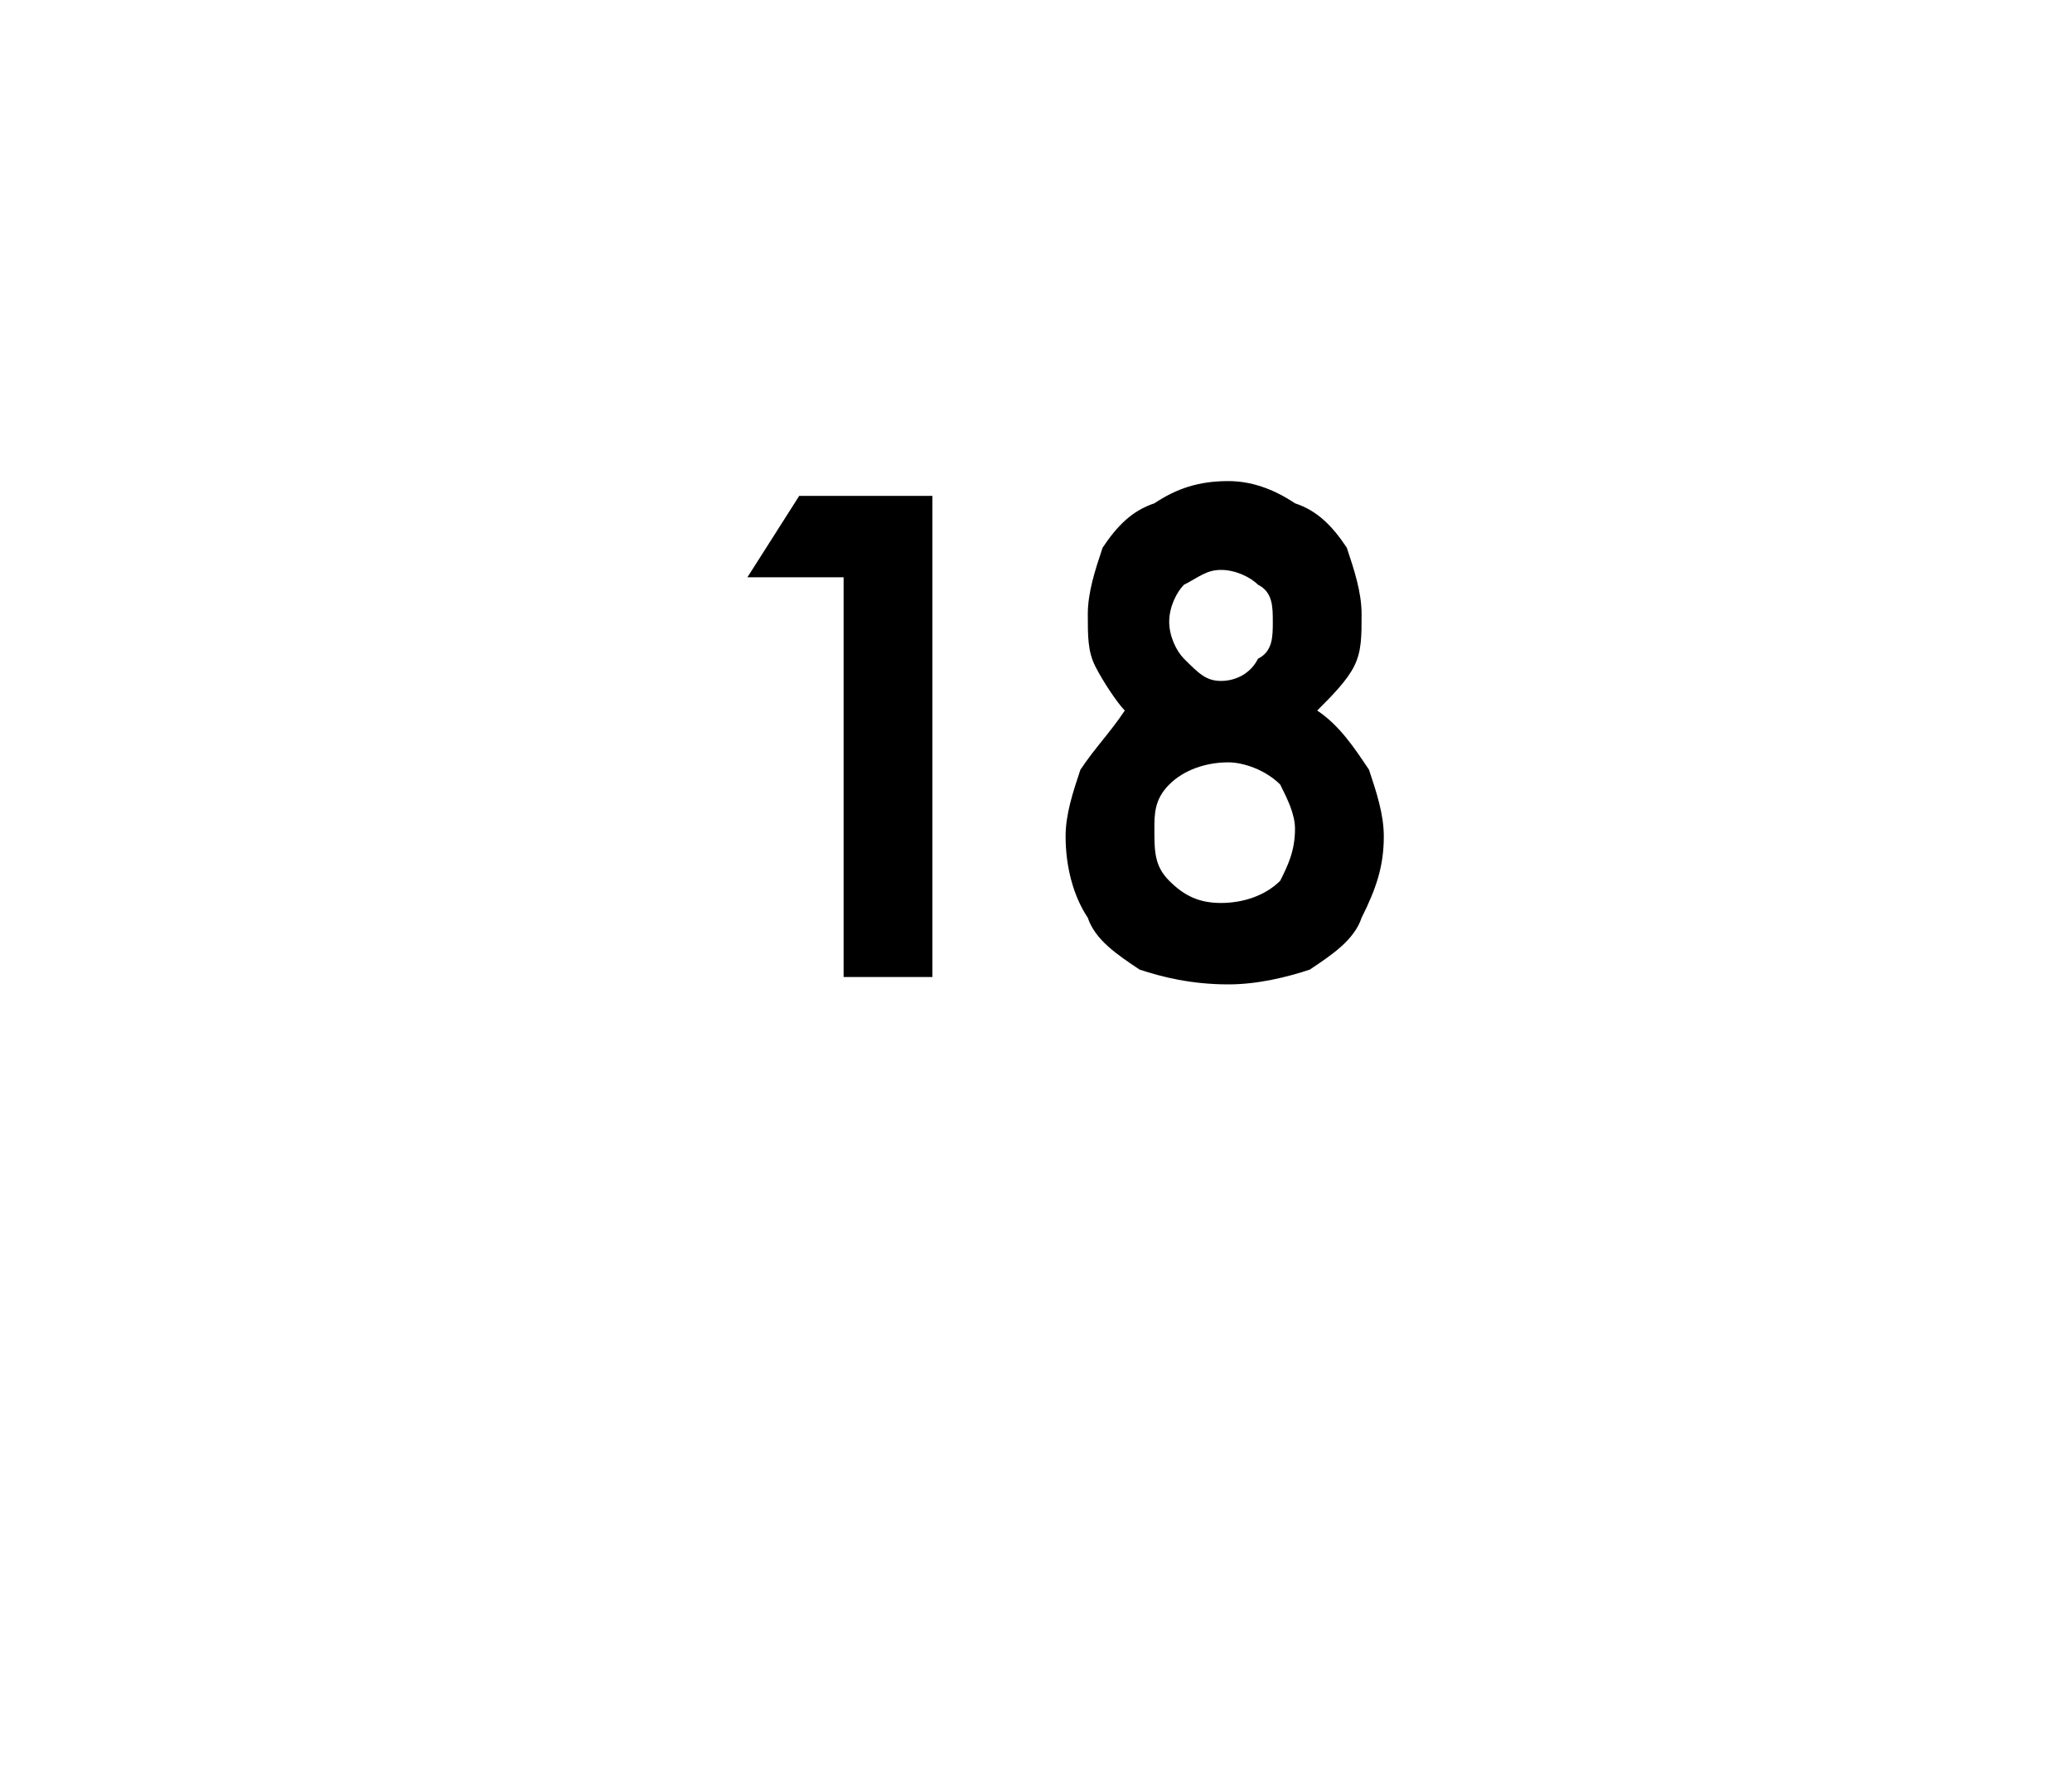 <?xml version="1.0" standalone="no"?><!DOCTYPE svg PUBLIC "-//W3C//DTD SVG 1.1//EN" "http://www.w3.org/Graphics/SVG/1.1/DTD/svg11.dtd"><svg xmlns="http://www.w3.org/2000/svg" version="1.1" width="28px" height="23.9px" viewBox="0 0 28 23.9">  <desc>18</desc>  <defs/>  <g id="Polygon30817">    <path d="M 10.8 6.7 L 12.6 6.7 L 12.6 13.2 L 11.4 13.2 L 11.4 7.8 L 10.1 7.8 L 10.8 6.7 Z M 17.8 9.6 C 18.1 9.8 18.3 10.1 18.5 10.4 C 18.6 10.7 18.7 11 18.7 11.3 C 18.7 11.7 18.6 12 18.4 12.4 C 18.3 12.7 18 12.9 17.7 13.1 C 17.4 13.2 17 13.3 16.6 13.3 C 16.1 13.3 15.7 13.2 15.4 13.1 C 15.1 12.9 14.8 12.7 14.7 12.4 C 14.5 12.1 14.4 11.7 14.4 11.3 C 14.4 11 14.5 10.7 14.6 10.4 C 14.8 10.1 15 9.9 15.2 9.6 C 15.1 9.5 14.9 9.2 14.8 9 C 14.7 8.8 14.7 8.6 14.7 8.3 C 14.7 8 14.8 7.7 14.9 7.4 C 15.1 7.1 15.3 6.9 15.6 6.8 C 15.9 6.6 16.2 6.5 16.6 6.5 C 16.9 6.5 17.2 6.6 17.5 6.8 C 17.8 6.9 18 7.1 18.2 7.4 C 18.3 7.7 18.4 8 18.4 8.3 C 18.4 8.6 18.4 8.8 18.3 9 C 18.2 9.2 18 9.4 17.8 9.6 Z M 16.5 7.7 C 16.3 7.7 16.2 7.8 16 7.9 C 15.9 8 15.8 8.2 15.8 8.4 C 15.8 8.6 15.9 8.8 16 8.9 C 16.2 9.1 16.3 9.2 16.5 9.2 C 16.7 9.2 16.9 9.1 17 8.9 C 17.2 8.8 17.2 8.6 17.2 8.4 C 17.2 8.2 17.2 8 17 7.9 C 16.9 7.8 16.7 7.7 16.5 7.7 Z M 16.6 10.3 C 16.3 10.3 16 10.4 15.8 10.6 C 15.6 10.8 15.6 11 15.6 11.2 C 15.6 11.5 15.6 11.7 15.8 11.9 C 16 12.1 16.2 12.2 16.5 12.2 C 16.8 12.2 17.1 12.1 17.3 11.9 C 17.4 11.7 17.5 11.5 17.5 11.2 C 17.5 11 17.4 10.8 17.3 10.6 C 17.1 10.4 16.8 10.3 16.6 10.3 Z " stroke="none" fill="#000"/>  </g></svg>
